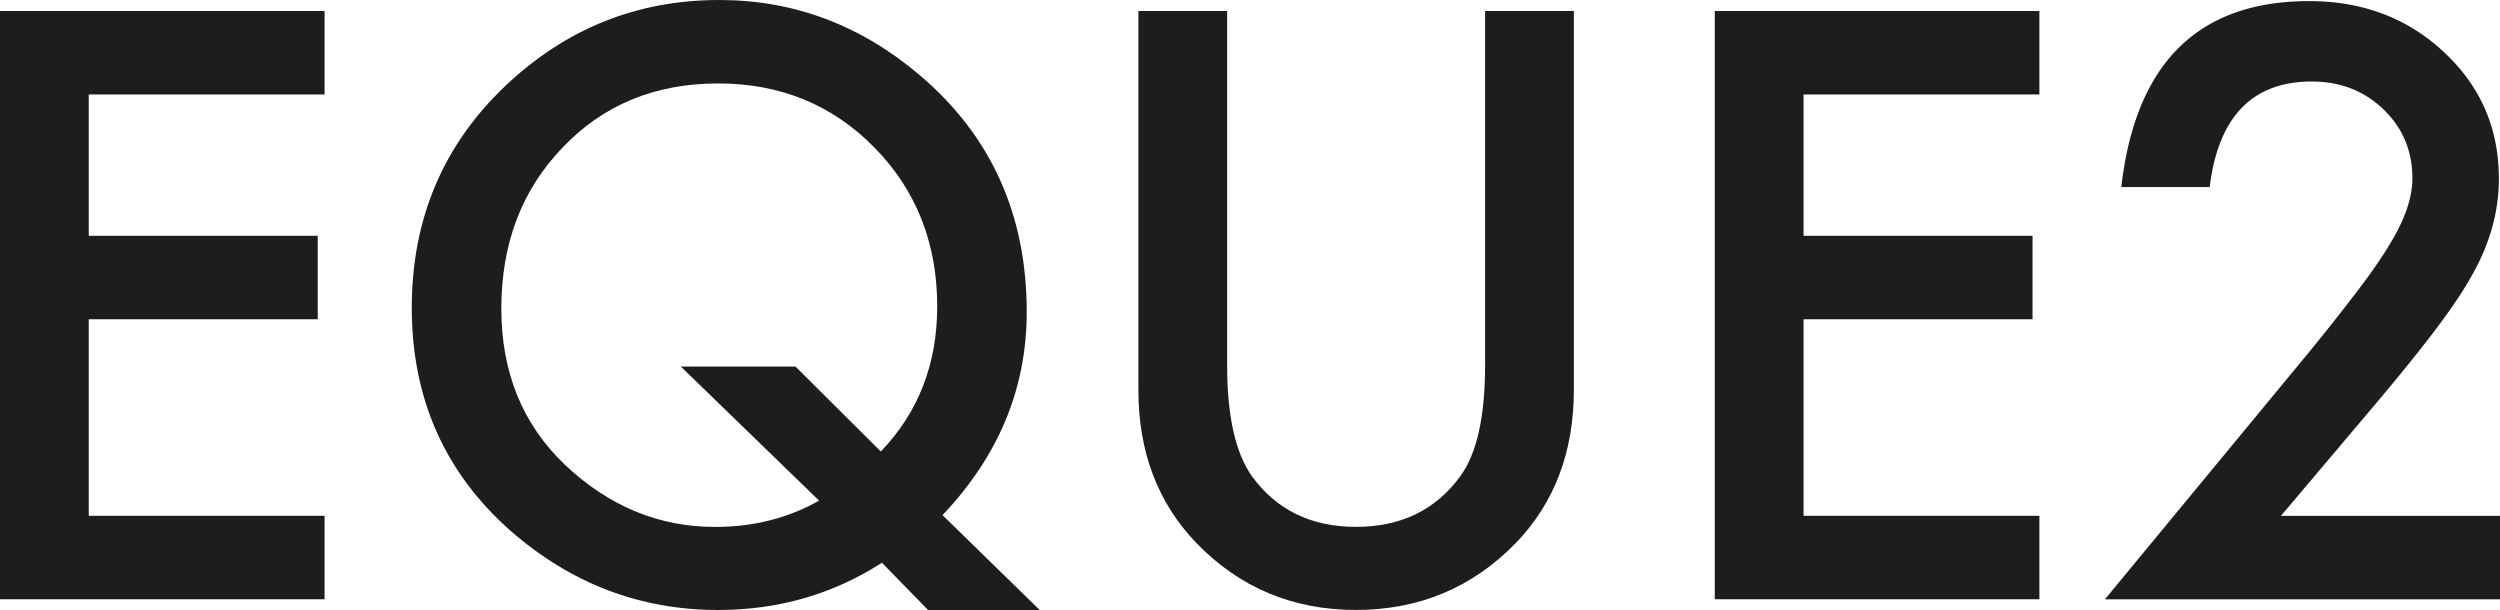 <?xml version="1.0" encoding="UTF-8"?>
<svg xmlns="http://www.w3.org/2000/svg" xml:space="preserve" style="fill-rule:evenodd;clip-rule:evenodd;stroke-linejoin:round;stroke-miterlimit:2" viewBox="0 0 500 122" width="500" height="122">
  <path d="M0-30.175h-16.888v10.122H-.491v5.974h-16.397V-.002H0v5.977h-23.245V-36.15H0v5.975Z" style="fill:#1d1d1b;fill-rule:nonzero" transform="translate(64.918 103.17) scale(2.793)"></path>
  <path d="M0 43.68h-7.994l-3.301-3.383c-3.511 2.255-7.422 3.383-11.733 3.383-5.582 0-10.54-1.891-14.868-5.676-4.712-4.163-7.068-9.483-7.068-15.958 0-6.348 2.229-11.641 6.685-15.881C-33.949 2.056-28.839 0-22.945 0c5.347 0 10.141 1.8 14.377 5.401 5.094 4.33 7.64 9.977 7.64 16.944 0 5.456-2.01 10.304-6.029 14.542L0 43.68Zm-17.489-17.435 6.112 6.085c2.692-2.8 4.038-6.265 4.038-10.394 0-4.53-1.501-8.322-4.502-11.377-3.002-3.056-6.73-4.584-11.187-4.584-4.511 0-8.22 1.528-11.131 4.584-2.928 3.038-4.392 6.885-4.392 11.539 0 4.55 1.51 8.268 4.529 11.16 3.146 2.984 6.739 4.474 10.776 4.474 2.748 0 5.23-.627 7.448-1.883l-9.903-9.604h8.212Z" style="fill:#1d1d1b;fill-rule:nonzero" transform="translate(207.939) scale(2.793)"></path>
  <path d="M0-42.889v25.373c0 3.62.591 6.267 1.773 7.939 1.764 2.42 4.248 3.629 7.448 3.629 3.221 0 5.711-1.209 7.476-3.629 1.183-1.617 1.774-4.265 1.774-7.939v-25.373h6.357v27.12c0 4.438-1.382 8.094-4.147 10.967C17.57-1.6 13.75 0 9.221 0 4.692 0 .882-1.6-2.21-4.802c-2.765-2.873-4.146-6.529-4.146-10.967v-27.12H0Z" style="fill:#1d1d1b;fill-rule:nonzero" transform="translate(245.428 121.988) scale(2.793)"></path>
  <path d="M0-30.175h-16.888v10.122H-.491v5.974h-16.397V-.002H0v5.977h-23.246V-36.15H0v5.975Z" style="fill:#1d1d1b;fill-rule:nonzero" transform="translate(407.879 103.17) scale(2.793)"></path>
  <path d="M0 30.885h15.688v5.975h-28.292L2.018 19.154a158.834 158.834 0 0 0 3.617-4.583c.972-1.29 1.714-2.374 2.223-3.248 1.037-1.71 1.555-3.247 1.555-4.609 0-1.965-.691-3.611-2.073-4.939C5.957.446 4.247-.218 2.21-.218c-4.255 0-6.694 2.52-7.312 7.559h-6.329C-10.413-1.535-5.93-5.975 2.018-5.975c3.839 0 7.058 1.219 9.66 3.658 2.618 2.436 3.928 5.455 3.928 9.057 0 2.292-.609 4.539-1.828 6.74-.618 1.145-1.524 2.505-2.715 4.078-1.192 1.574-2.697 3.434-4.515 5.579L0 30.885Z" style="fill:#1d1d1b;fill-rule:nonzero" transform="translate(456.187 16.911) scale(2.793)"></path>
</svg>
